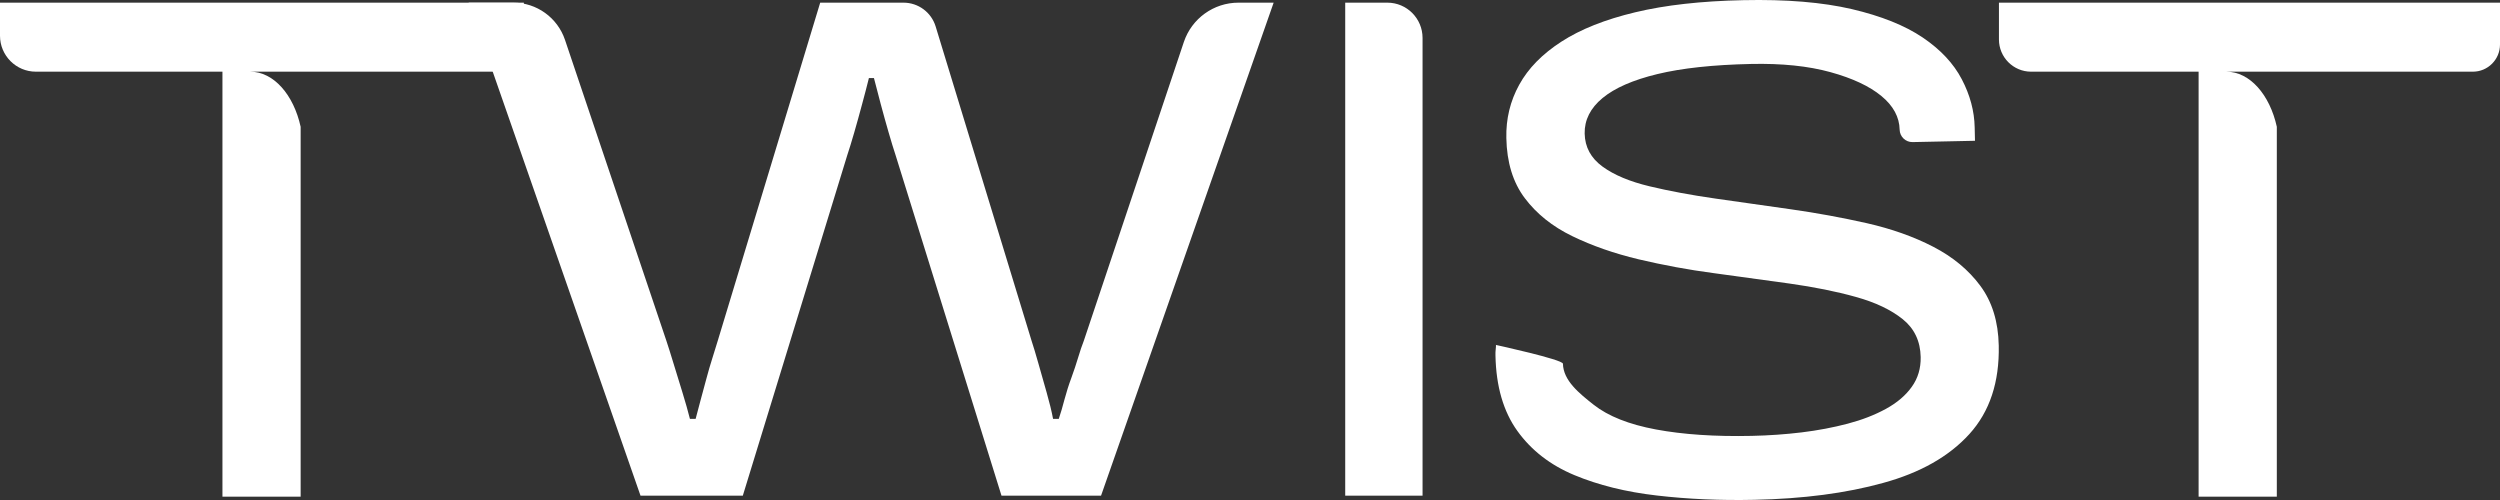 <svg width="140" height="28" viewBox="0 0 140 28" fill="none" xmlns="http://www.w3.org/2000/svg">
<rect x="0" y="0" width="140" height="28" fill="#333333" stroke="none"/>
<path d="M111.941 0.149V2.21C111.941 3.206 112.747 4.014 113.741 4.014H123.122V27.812H127.502V7.1C127.109 5.31 125.993 4.014 124.676 4.014H127.502H127.654H138.481C139.319 4.014 140 3.332 140 2.492V0.149H111.941Z" fill="white"/>
<path d="M0 0.149V2.001C0 3.112 0.9 4.014 2.009 4.014H12.457V27.812H16.836V7.1C16.443 5.31 15.328 4.014 14.01 4.014H16.836H16.989H27.816C28.653 4.014 29.335 3.332 29.335 2.492V0.149H0Z" fill="white"/>
<path d="M98.254 27.989C96.342 28.031 94.521 27.951 92.787 27.749C91.052 27.55 89.512 27.167 88.167 26.607C86.819 26.046 85.755 25.221 84.973 24.134C84.191 23.047 83.781 21.64 83.746 19.909C83.743 19.78 83.746 19.662 83.76 19.554C83.771 19.45 83.778 19.37 83.774 19.317C83.774 19.317 87.517 20.132 87.524 20.369C87.545 21.313 88.435 22.027 89.248 22.668C90.062 23.308 91.222 23.768 92.734 24.05C94.246 24.332 96.036 24.454 98.104 24.409C99.046 24.388 99.974 24.325 100.888 24.214C101.802 24.103 102.664 23.939 103.471 23.726C104.277 23.514 104.993 23.235 105.615 22.894C106.237 22.553 106.72 22.142 107.061 21.661C107.405 21.181 107.569 20.627 107.558 19.996C107.541 19.105 107.204 18.398 106.55 17.872C105.897 17.35 105.024 16.932 103.93 16.629C102.835 16.322 101.601 16.075 100.221 15.88C98.841 15.685 97.43 15.493 95.984 15.298C94.538 15.107 93.134 14.845 91.765 14.522C90.395 14.194 89.154 13.762 88.046 13.223C86.933 12.683 86.047 11.972 85.387 11.095C84.726 10.217 84.382 9.096 84.355 7.73C84.33 6.654 84.573 5.658 85.078 4.742C85.582 3.826 86.37 3.022 87.444 2.329C88.515 1.636 89.895 1.089 91.573 0.688C93.256 0.284 95.272 0.058 97.628 0.009C100.037 -0.043 102.063 0.128 103.707 0.511C105.351 0.897 106.672 1.427 107.669 2.099C108.667 2.774 109.397 3.551 109.859 4.436C110.321 5.317 110.565 6.219 110.582 7.135L110.599 7.884L107.103 7.957C106.714 7.964 106.39 7.654 106.38 7.264C106.366 6.557 106.025 5.926 105.358 5.376C104.691 4.826 103.738 4.38 102.501 4.039C101.264 3.697 99.78 3.544 98.052 3.582C95.932 3.628 94.187 3.816 92.818 4.147C91.448 4.478 90.423 4.927 89.742 5.491C89.061 6.055 88.727 6.72 88.741 7.48C88.758 8.242 89.092 8.855 89.742 9.329C90.392 9.803 91.271 10.168 92.376 10.433C93.482 10.698 94.719 10.928 96.085 11.123C97.451 11.318 98.855 11.516 100.301 11.722C101.747 11.927 103.158 12.188 104.541 12.498C105.921 12.812 107.162 13.25 108.26 13.818C109.359 14.386 110.238 15.114 110.898 16.005C111.559 16.897 111.903 18.011 111.93 19.349C111.972 21.396 111.427 23.047 110.287 24.305C109.146 25.562 107.537 26.474 105.452 27.045C103.377 27.62 100.975 27.933 98.254 27.989Z" fill="white"/>
<path d="M35.869 27.759L26.245 0.149H28.744C30.054 0.149 31.219 0.988 31.639 2.231L37.315 19.077C37.423 19.398 37.555 19.819 37.715 20.345C37.874 20.867 38.041 21.41 38.215 21.971C38.389 22.535 38.528 23.03 38.636 23.458H38.955C39.035 23.138 39.129 22.783 39.237 22.393C39.345 22.006 39.452 21.609 39.557 21.209C39.664 20.808 39.776 20.418 39.897 20.042C40.019 19.666 40.116 19.345 40.196 19.077L45.931 0.149H50.595C51.423 0.149 52.153 0.688 52.396 1.482L57.766 19.077C57.873 19.398 57.999 19.819 58.148 20.345C58.294 20.867 58.447 21.41 58.61 21.971C58.77 22.535 58.892 23.03 58.972 23.458H59.291C59.399 23.138 59.507 22.776 59.611 22.372C59.719 21.971 59.844 21.567 59.994 21.167C60.14 20.766 60.268 20.383 60.376 20.021C60.484 19.659 60.591 19.345 60.696 19.077L66.295 2.353C66.736 1.037 67.967 0.149 69.354 0.149H71.324L61.658 27.759H56.084L50.147 8.671C50.039 8.35 49.914 7.936 49.765 7.424C49.619 6.915 49.469 6.386 49.323 5.836C49.177 5.286 49.049 4.798 48.941 4.37H48.659C48.552 4.798 48.427 5.289 48.277 5.836C48.131 6.386 47.982 6.915 47.836 7.424C47.69 7.932 47.561 8.347 47.453 8.671L41.597 27.759H35.869Z" fill="white"/>
<path d="M75.332 27.759V0.149H77.692C78.78 0.149 79.663 1.033 79.663 2.123V27.756H75.332V27.759Z" fill="white"/>
</svg>
